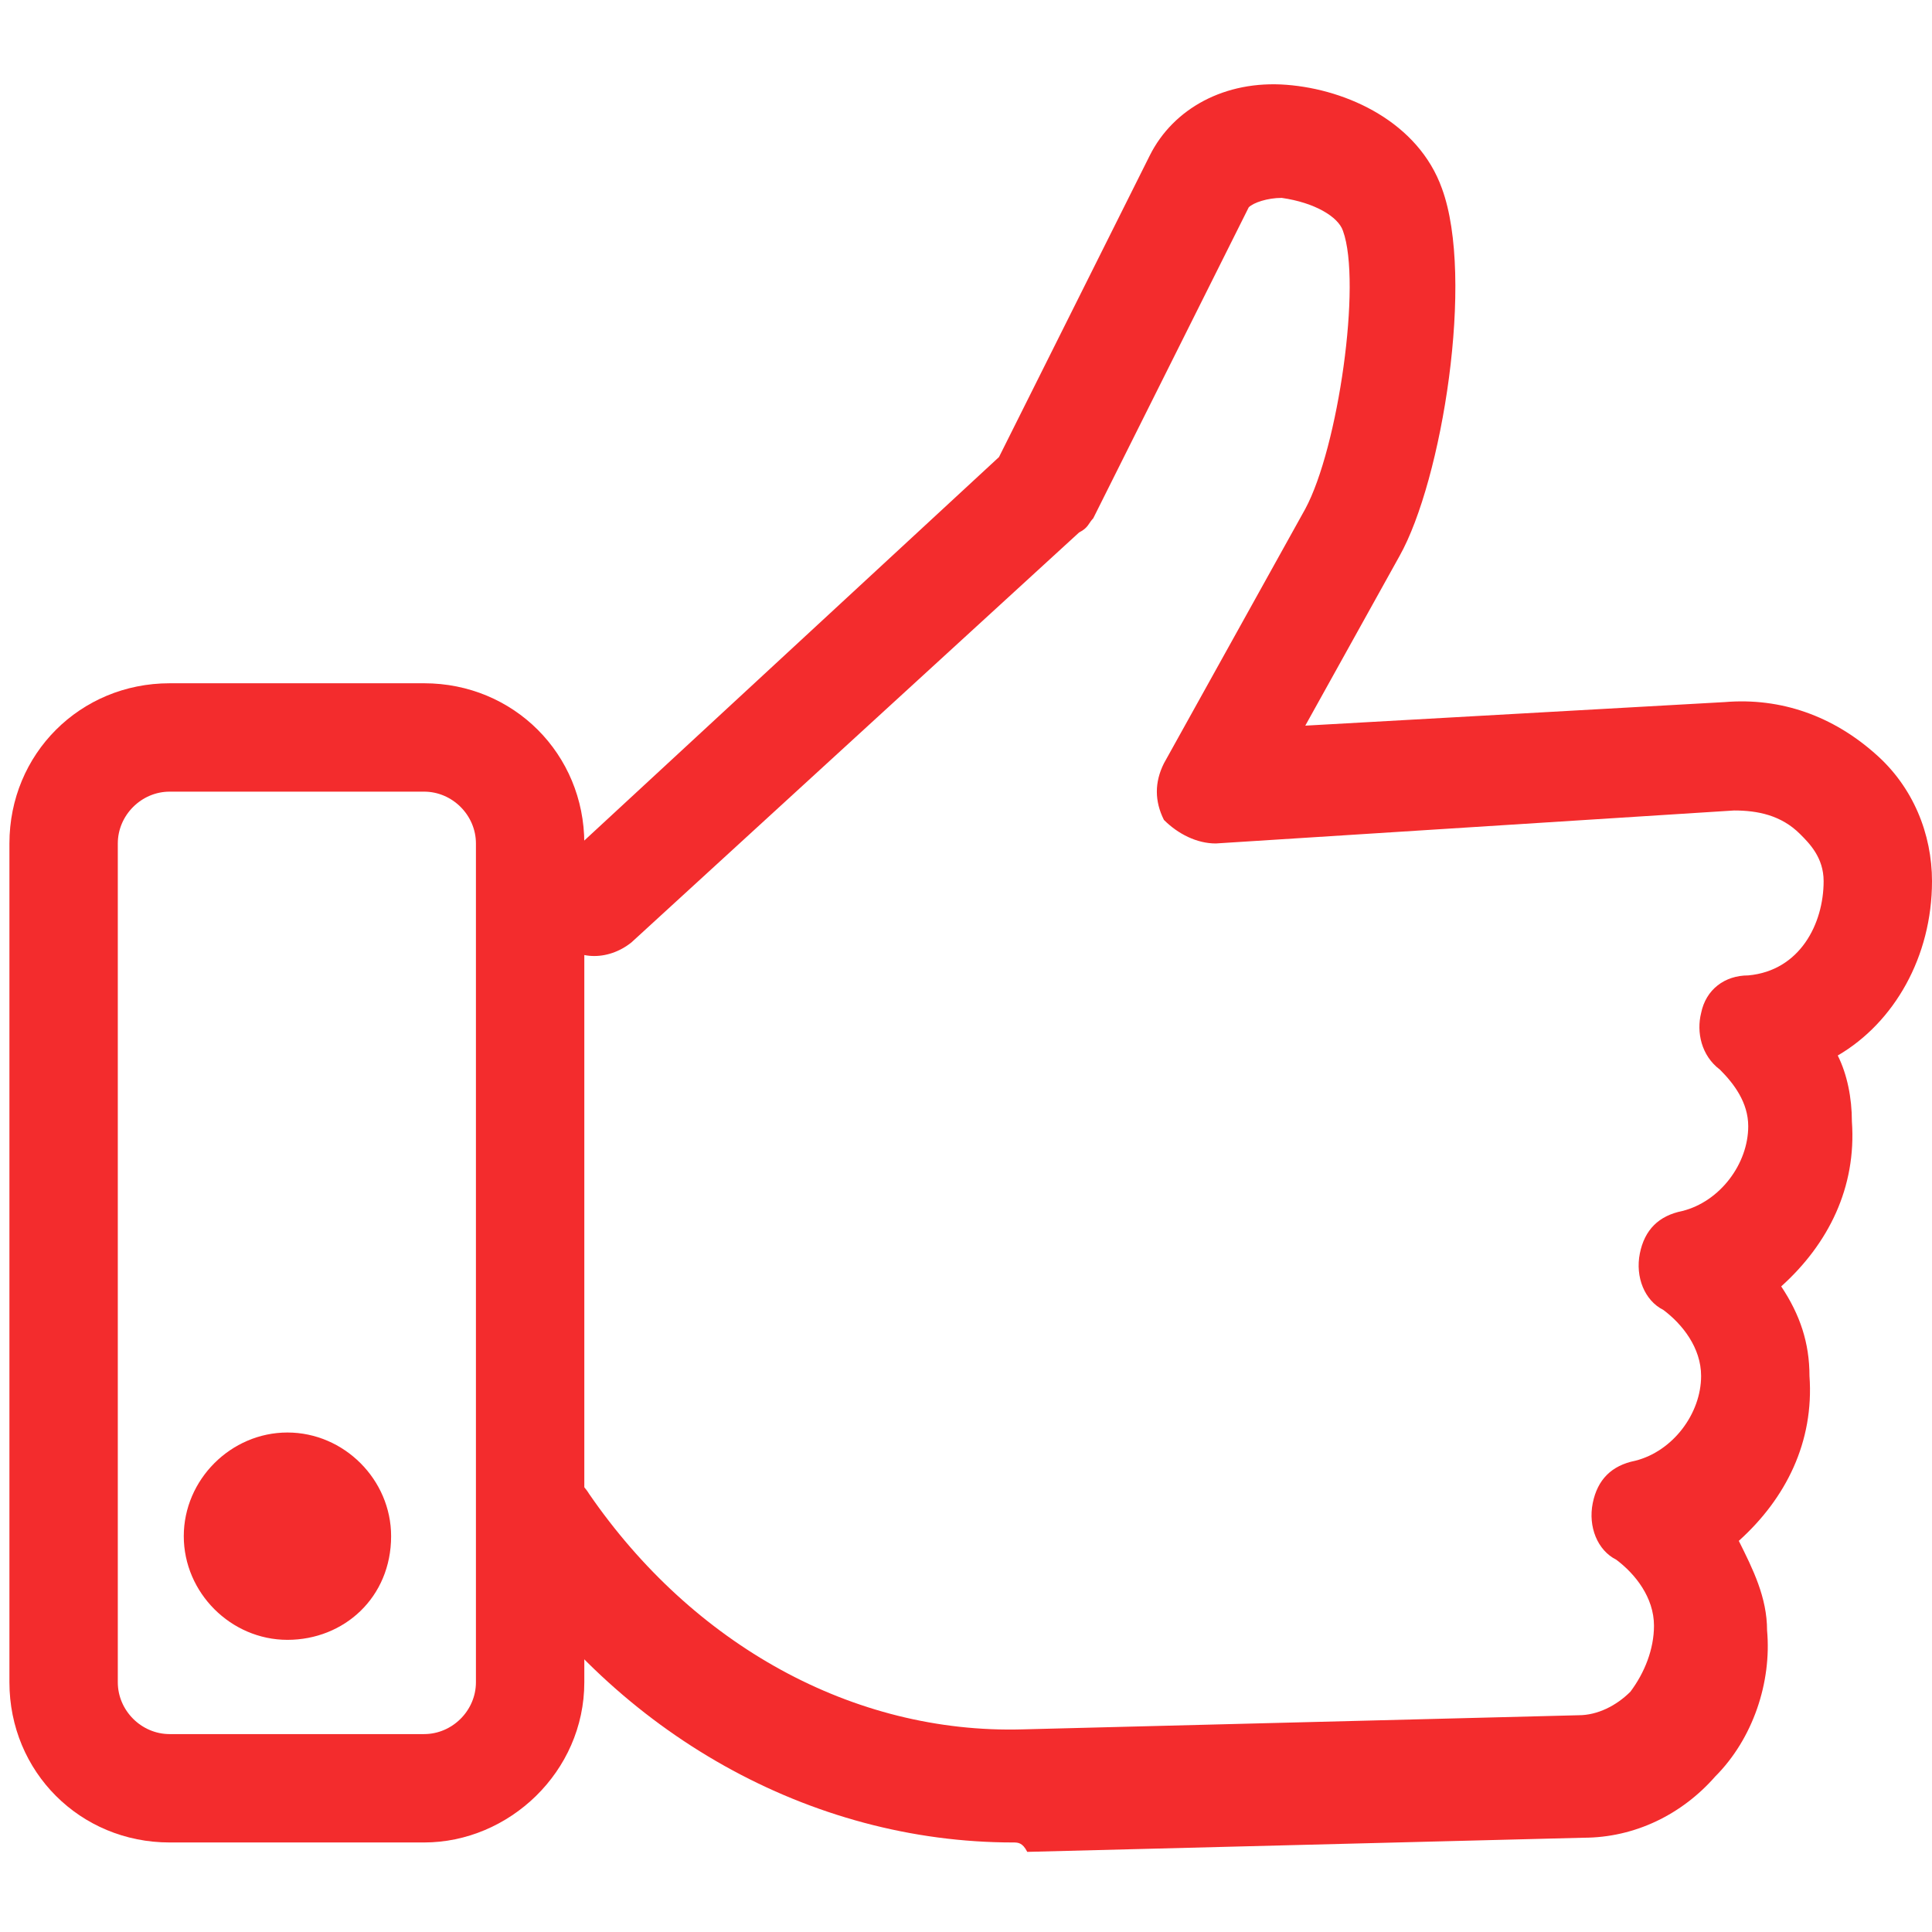 <?xml version="1.0" encoding="utf-8"?>
<!-- Generator: Adobe Illustrator 18.1.0, SVG Export Plug-In . SVG Version: 6.00 Build 0)  -->
<svg version="1.1" id="Layer_1" xmlns="http://www.w3.org/2000/svg" xmlns:xlink="http://www.w3.org/1999/xlink" x="0px" y="0px"
	 width="41px" height="41px" viewBox="0 0 41 41" enable-background="new 0 0 41 41" xml:space="preserve">
<g>
	<g>
		<g>
			<path fill="#F32C2D" d="M21.5,39.1c-4.3,0-8.4-2.3-10.9-6.1c-0.4-0.5-0.2-1.3,0.3-1.6c0.5-0.4,1.3-0.2,1.6,0.3
				c2.2,3.2,5.6,5.1,9.2,5l11.8-0.3c0.4,0,0.8-0.2,1.1-0.5c0.3-0.4,0.5-0.9,0.5-1.4c0-0.6-0.4-1.1-0.8-1.4c-0.4-0.2-0.6-0.7-0.5-1.2
				c0.1-0.5,0.4-0.8,0.9-0.9c0.8-0.2,1.4-1,1.4-1.8c0-0.6-0.4-1.1-0.8-1.4c-0.4-0.2-0.6-0.7-0.5-1.2c0.1-0.5,0.4-0.8,0.9-0.9
				c0.8-0.2,1.4-1,1.4-1.8c0-0.5-0.3-0.9-0.6-1.2c-0.4-0.3-0.5-0.8-0.4-1.2c0.1-0.5,0.5-0.8,1-0.8c1.1-0.1,1.6-1.1,1.6-2
				c0-0.5-0.3-0.8-0.5-1c-0.4-0.4-0.9-0.5-1.4-0.5l-11,0.7c-0.4,0-0.8-0.2-1.1-0.5c-0.2-0.4-0.2-0.8,0-1.2l3-5.4
				c0.7-1.3,1.2-4.8,0.8-5.9c-0.1-0.3-0.6-0.6-1.3-0.7c-0.3,0-0.6,0.1-0.7,0.2l-3.3,6.6c-0.1,0.1-0.1,0.2-0.3,0.3l-9.5,8.7
				c-0.5,0.4-1.2,0.4-1.6-0.1c-0.4-0.5-0.4-1.2,0.1-1.6l9.3-8.6l3.2-6.4c0.5-1,1.6-1.6,2.9-1.5c1.3,0.1,2.8,0.8,3.3,2.2
				c0.7,1.9,0,6.2-0.9,7.8l-2,3.6l8.9-0.5c1.2-0.1,2.3,0.3,3.2,1.1c0.8,0.7,1.2,1.7,1.2,2.7c0,1.6-0.8,3-2,3.7
				c0.2,0.4,0.3,0.9,0.3,1.4c0.1,1.4-0.5,2.6-1.5,3.5c0.4,0.6,0.6,1.2,0.6,1.9c0.1,1.4-0.5,2.6-1.5,3.5c0.3,0.6,0.6,1.2,0.6,1.9
				c0.1,1.1-0.3,2.3-1.1,3.1c-0.7,0.8-1.7,1.3-2.8,1.3l-11.8,0.3C21.7,39.1,21.6,39.1,21.5,39.1z"/>
		</g>
		<g>
			<path fill="#F32C2D" d="M9,39.1H3.6c-1.9,0-3.4-1.5-3.4-3.4V17.9c0-1.9,1.5-3.4,3.4-3.4H9c1.9,0,3.4,1.5,3.4,3.4v17.8
				C12.4,37.6,10.8,39.1,9,39.1z M3.6,16.8c-0.6,0-1.1,0.5-1.1,1.1v17.8c0,0.6,0.5,1.1,1.1,1.1H9c0.6,0,1.1-0.5,1.1-1.1V17.9
				c0-0.6-0.5-1.1-1.1-1.1H3.6z M6.1,34.8c-1.2,0-2.2-1-2.2-2.2c0-1.2,1-2.2,2.2-2.2c1.2,0,2.2,1,2.2,2.2
				C8.3,33.9,7.3,34.8,6.1,34.8z"/>
		</g>
	</g>
</g>
</svg>
